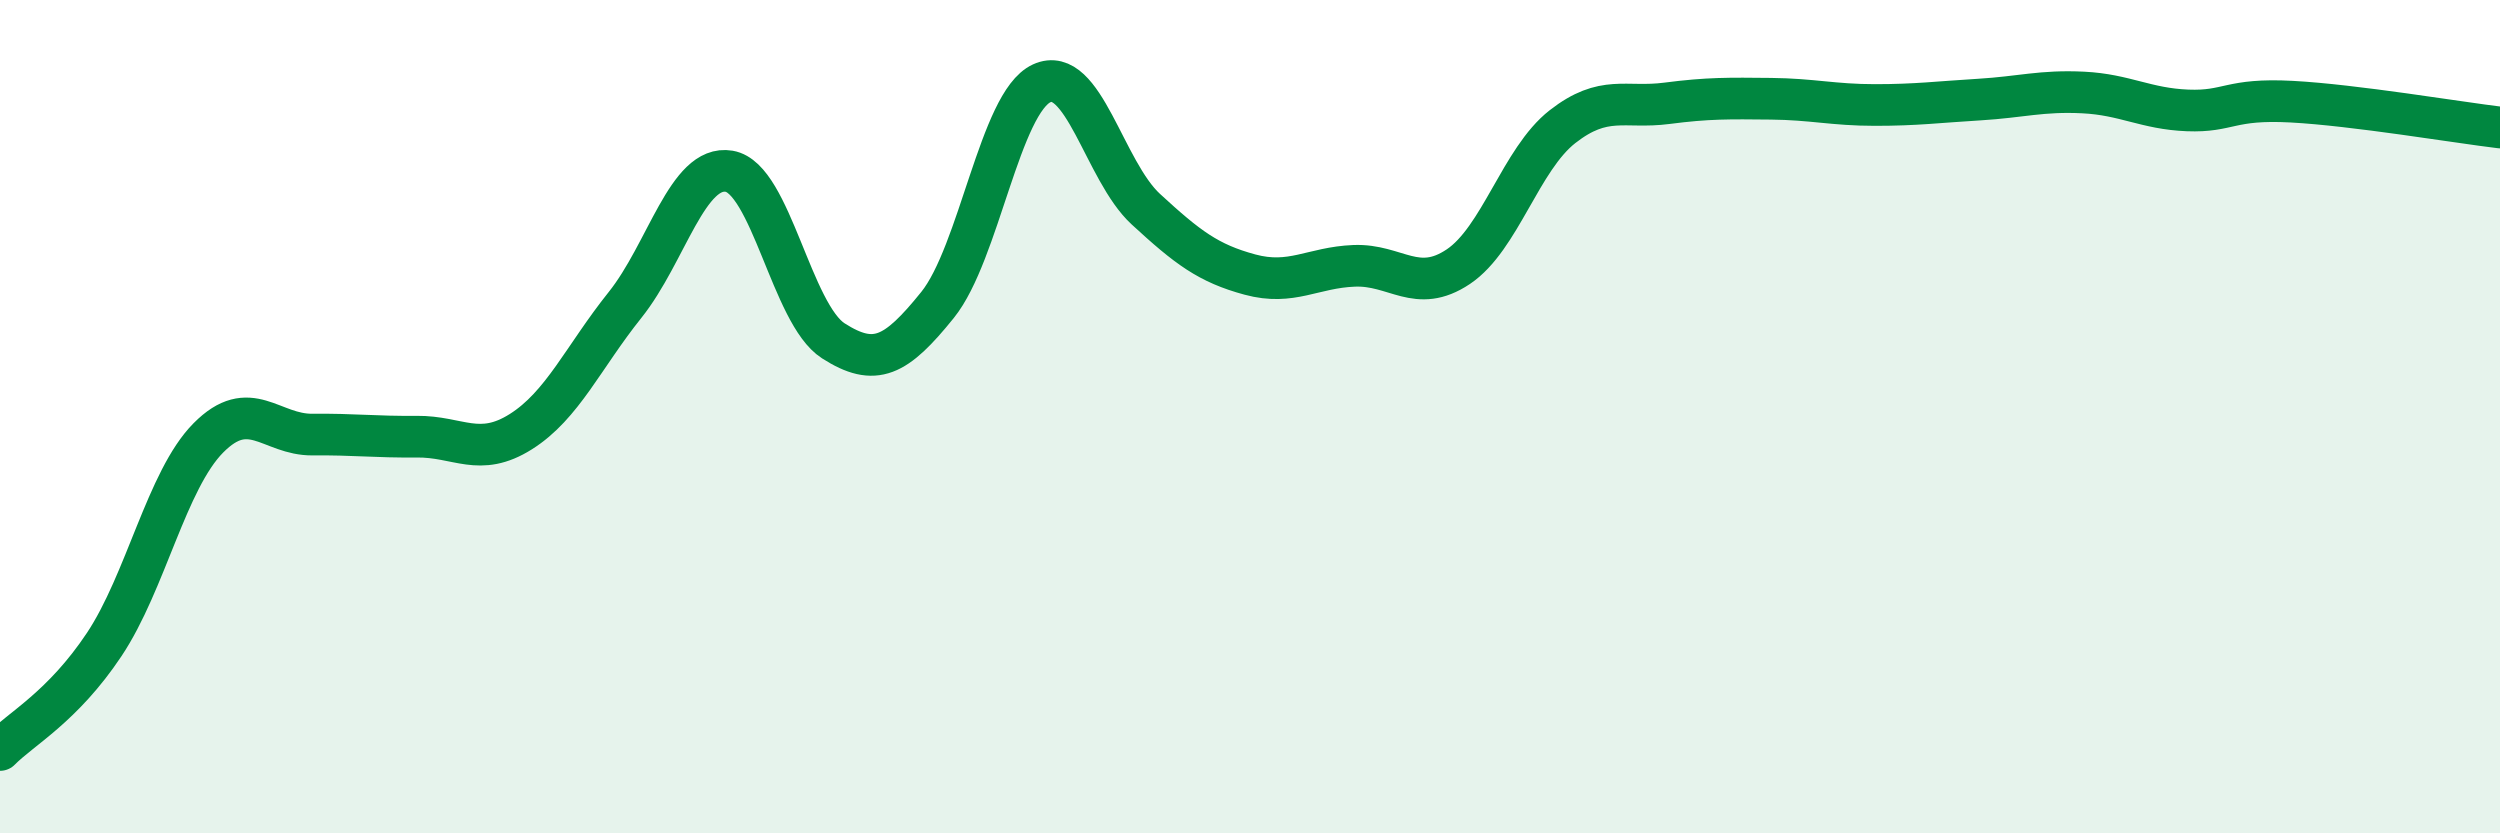 
    <svg width="60" height="20" viewBox="0 0 60 20" xmlns="http://www.w3.org/2000/svg">
      <path
        d="M 0,18 C 0.5,17.49 1.5,16.97 2.5,15.47 C 3.5,13.97 4,11.52 5,10.51 C 6,9.5 6.5,10.44 7.5,10.43 C 8.5,10.42 9,10.49 10,10.48 C 11,10.47 11.5,10.99 12.5,10.36 C 13.5,9.73 14,8.57 15,7.32 C 16,6.07 16.5,3.94 17.5,4.11 C 18.5,4.28 19,7.54 20,8.18 C 21,8.82 21.5,8.56 22.5,7.32 C 23.5,6.08 24,2.46 25,2 C 26,1.54 26.5,4.1 27.5,5.02 C 28.5,5.94 29,6.32 30,6.59 C 31,6.86 31.5,6.42 32.5,6.38 C 33.5,6.34 34,7.07 35,6.4 C 36,5.73 36.5,3.82 37.5,3.04 C 38.5,2.26 39,2.61 40,2.48 C 41,2.35 41.5,2.36 42.5,2.37 C 43.5,2.38 44,2.52 45,2.52 C 46,2.52 46.5,2.45 47.5,2.39 C 48.5,2.33 49,2.17 50,2.22 C 51,2.27 51.5,2.61 52.5,2.65 C 53.5,2.69 53.5,2.36 55,2.44 C 56.5,2.52 59,2.94 60,3.06L60 20L0 20Z"
        fill="#008740"
        opacity="0.1"
        stroke-linecap="round"
        stroke-linejoin="round"
      />
      <path
        d="M 0,18 C 0.5,17.49 1.5,16.97 2.5,15.47 C 3.5,13.97 4,11.52 5,10.51 C 6,9.5 6.5,10.44 7.5,10.43 C 8.5,10.42 9,10.49 10,10.48 C 11,10.47 11.5,10.99 12.5,10.36 C 13.5,9.73 14,8.57 15,7.32 C 16,6.07 16.5,3.94 17.5,4.11 C 18.5,4.28 19,7.54 20,8.18 C 21,8.82 21.5,8.56 22.5,7.32 C 23.5,6.08 24,2.46 25,2 C 26,1.54 26.5,4.1 27.5,5.02 C 28.5,5.94 29,6.32 30,6.59 C 31,6.86 31.5,6.42 32.5,6.38 C 33.5,6.34 34,7.07 35,6.4 C 36,5.73 36.5,3.82 37.5,3.04 C 38.5,2.26 39,2.61 40,2.48 C 41,2.35 41.5,2.36 42.5,2.37 C 43.5,2.38 44,2.52 45,2.52 C 46,2.52 46.5,2.45 47.5,2.39 C 48.5,2.33 49,2.17 50,2.22 C 51,2.27 51.5,2.61 52.5,2.65 C 53.5,2.69 53.5,2.36 55,2.44 C 56.5,2.52 59,2.94 60,3.06"
        stroke="#008740"
        stroke-width="1"
        fill="none"
        stroke-linecap="round"
        stroke-linejoin="round"
      />
    </svg>
  